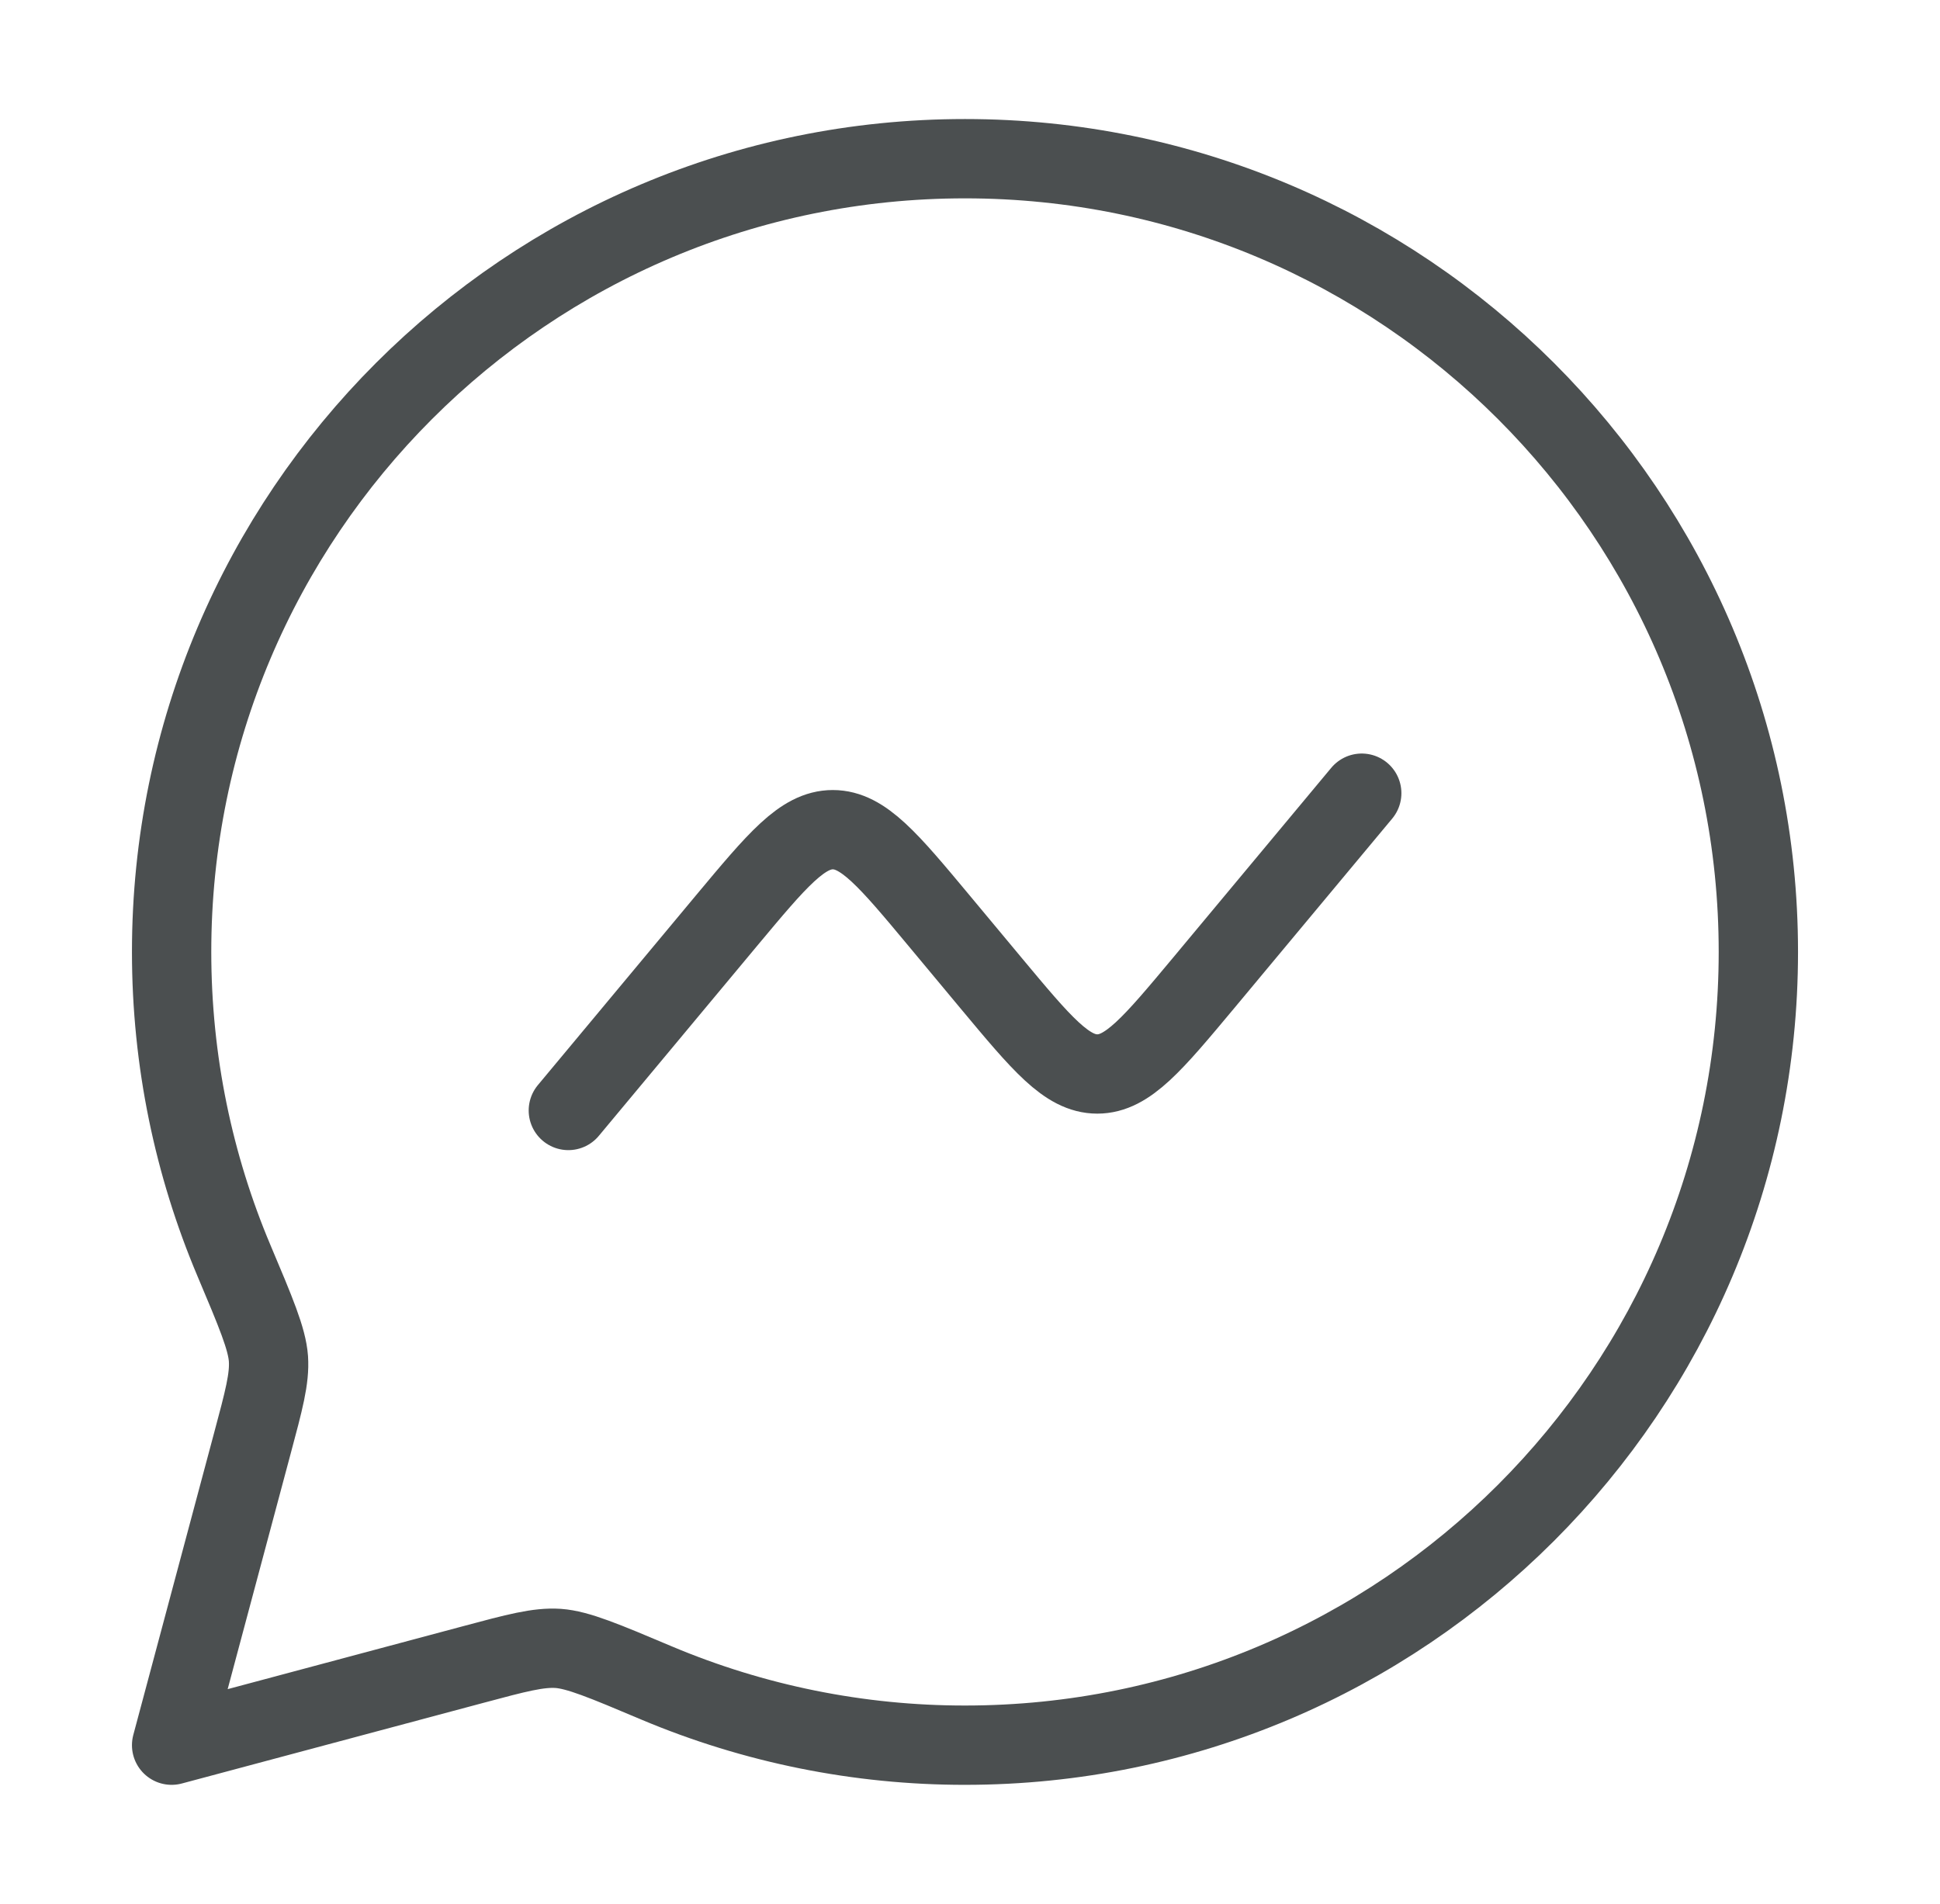 <svg width="54" height="53" viewBox="0 0 54 53" fill="none" xmlns="http://www.w3.org/2000/svg">
<path d="M15.82 30.915L20.226 25.626C21.633 23.941 22.335 23.098 23.181 23.098C24.026 23.098 24.731 23.941 26.135 25.626L27.588 27.371C28.993 29.056 29.695 29.899 30.543 29.899C31.389 29.899 32.091 29.056 33.498 27.371L37.904 22.082" stroke="#4B4F50" stroke-width="2.208" stroke-linecap="round" stroke-linejoin="round"/>
<path d="M26.861 48.585C39.057 48.585 48.944 38.698 48.944 26.501C48.944 14.305 39.057 4.418 26.861 4.418C14.664 4.418 4.777 14.305 4.777 26.501C4.777 29.547 5.396 32.448 6.509 35.087C7.125 36.545 7.432 37.274 7.472 37.826C7.509 38.378 7.346 38.983 7.021 40.195L4.777 48.585L13.167 46.341C14.379 46.016 14.984 45.855 15.536 45.891C16.088 45.93 16.817 46.237 18.275 46.853C20.992 47.998 23.912 48.587 26.861 48.585Z" stroke="#4B4F50" stroke-width="2.208" stroke-linecap="round" stroke-linejoin="round"/>
</svg>
